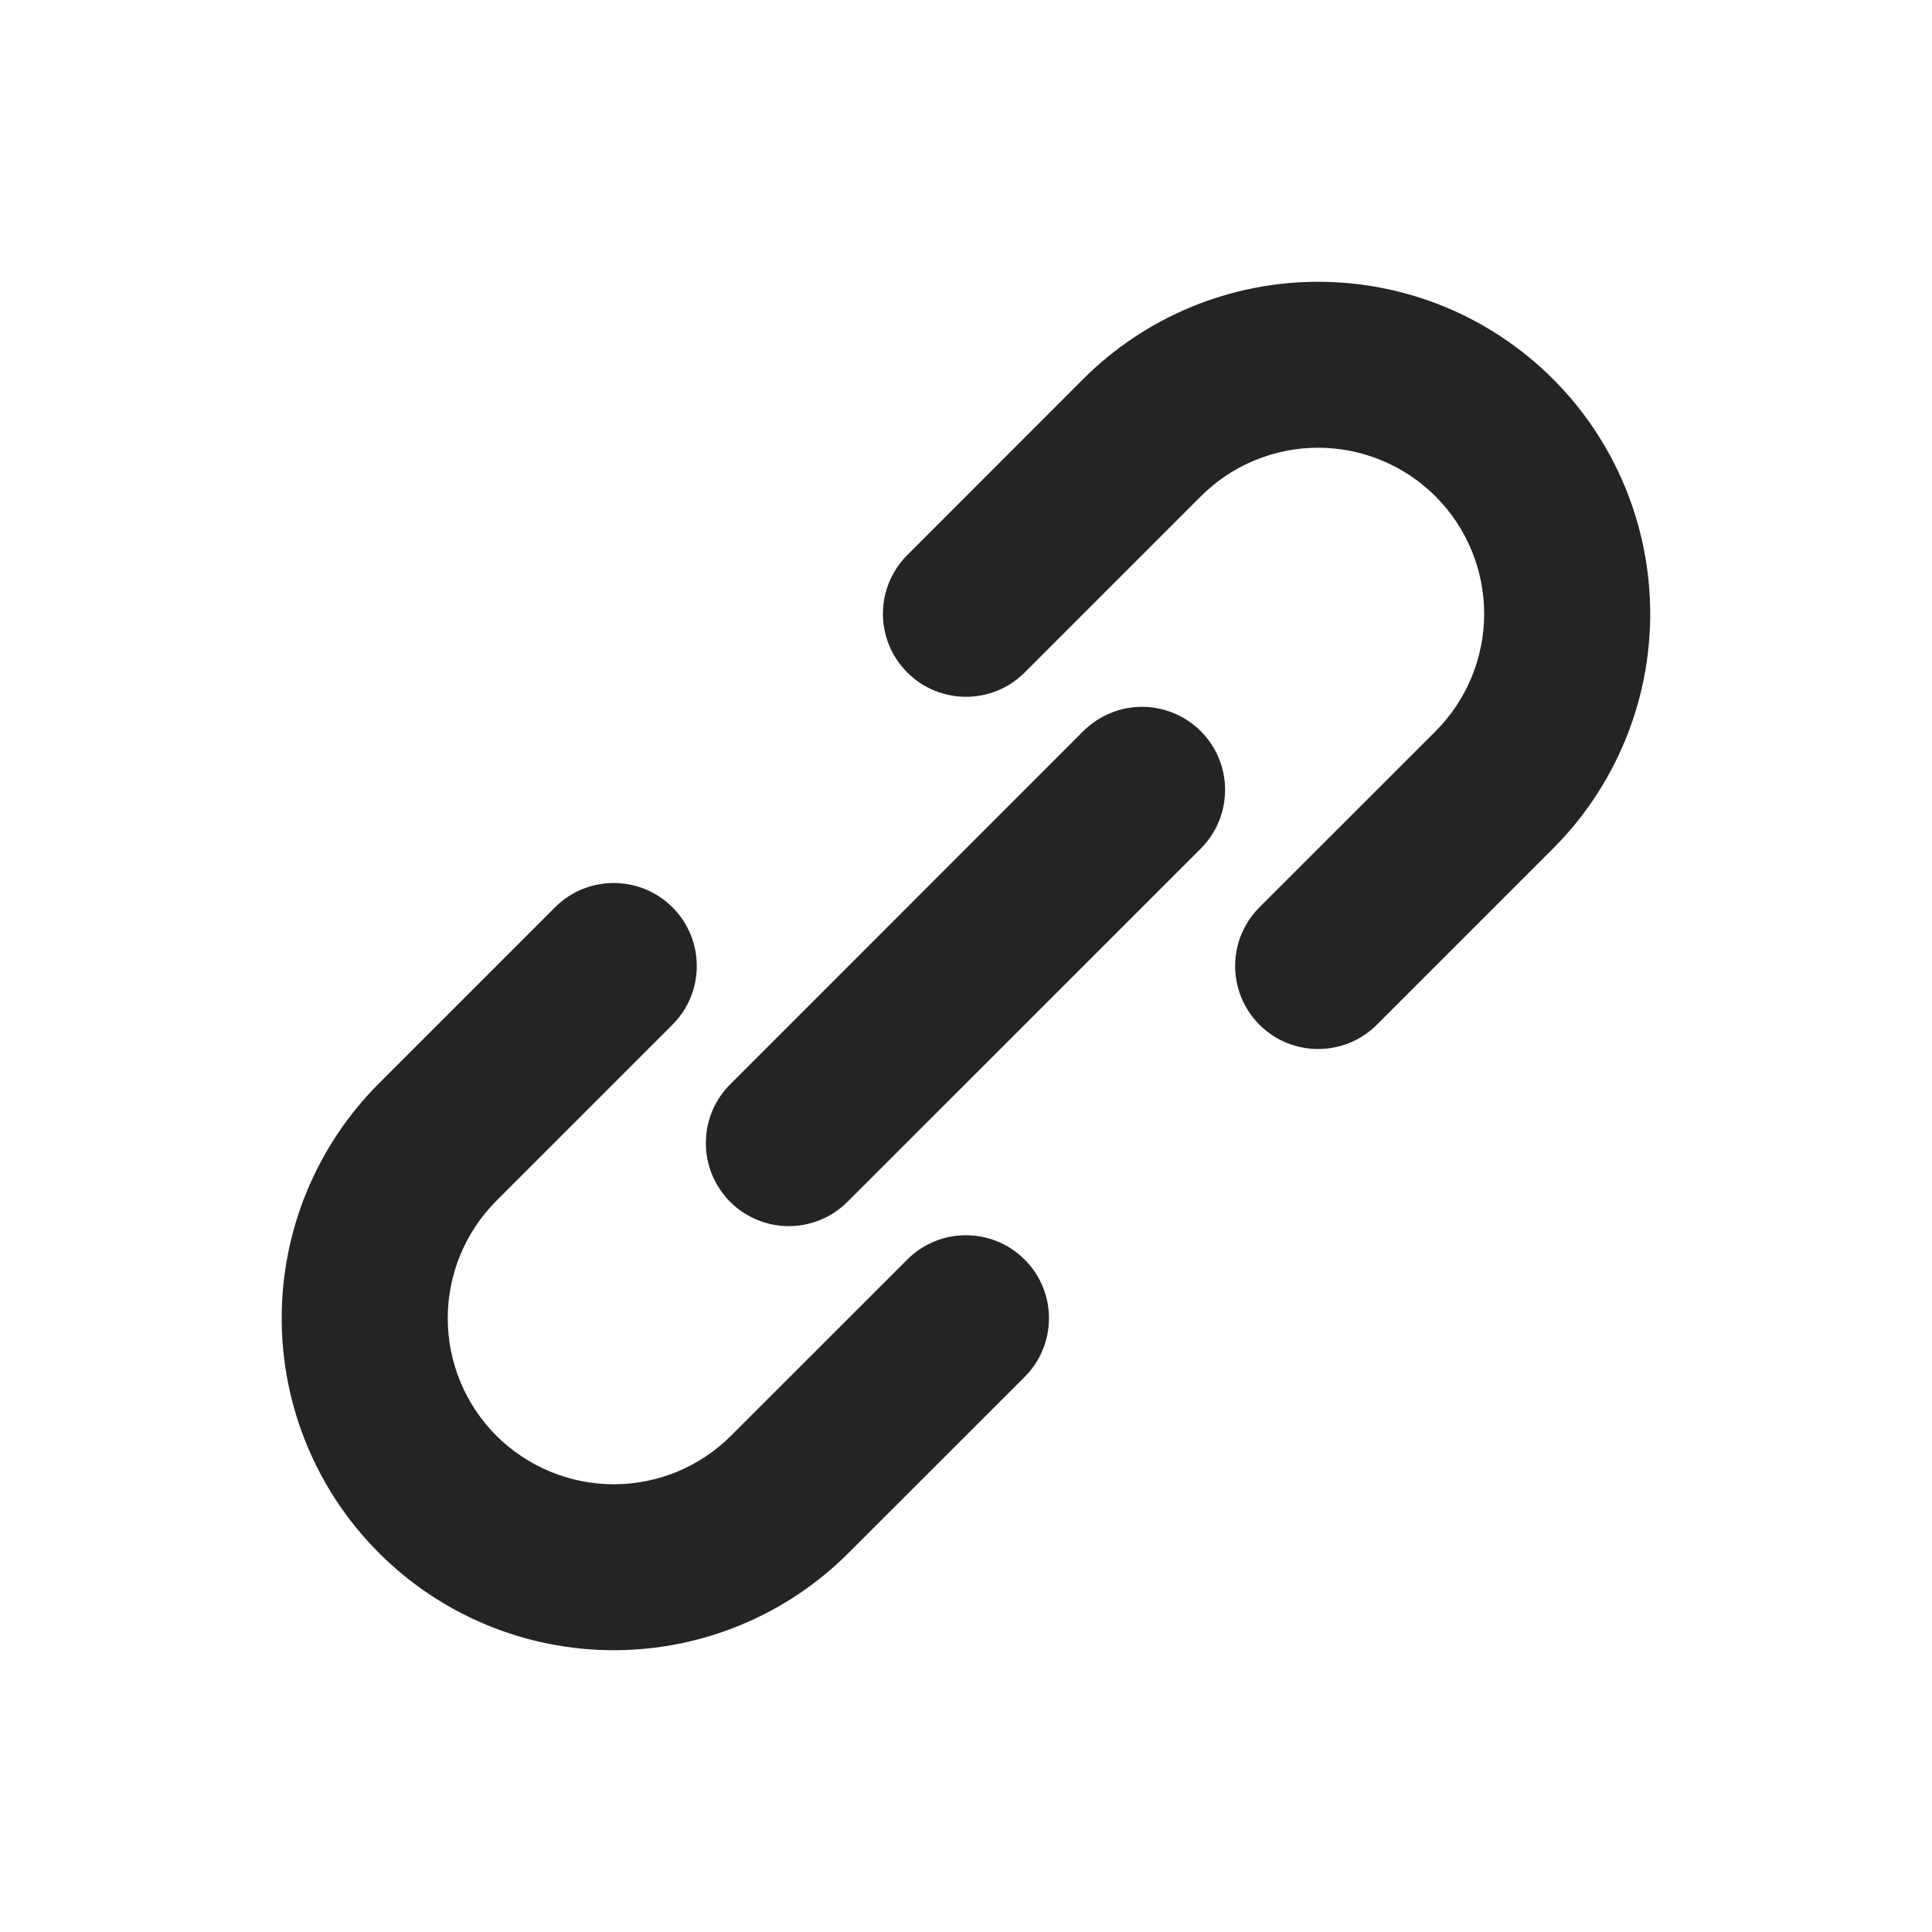 <svg width="20" height="20" viewBox="0 0 20 20" fill="none" xmlns="http://www.w3.org/2000/svg">
<g id="Property 1=link">
<g id="logo">
<path id="Vector" d="M13.038 9.392C12.702 9.728 12.702 10.272 13.038 10.608V10.608C13.373 10.943 13.918 10.943 14.253 10.608L16.076 8.785C16.721 8.14 17.083 7.266 17.083 6.354C17.083 5.442 16.721 4.568 16.076 3.923C15.757 3.604 15.378 3.351 14.961 3.178C14.544 3.006 14.097 2.917 13.645 2.917C12.733 2.917 11.859 3.279 11.214 3.923L9.392 5.746C9.056 6.082 9.056 6.626 9.392 6.961V6.961C9.727 7.297 10.272 7.297 10.607 6.962L12.43 5.139C12.752 4.816 13.189 4.635 13.645 4.635C14.101 4.635 14.538 4.816 14.861 5.139C15.183 5.461 15.364 5.898 15.364 6.354C15.364 6.81 15.183 7.247 14.861 7.57L13.038 9.392ZM9.392 13.039C9.727 12.703 10.271 12.703 10.607 13.039V13.039C10.943 13.374 10.943 13.918 10.607 14.254L8.784 16.076C8.14 16.721 7.265 17.083 6.354 17.083C5.442 17.083 4.567 16.721 3.923 16.076C3.278 15.432 2.916 14.557 2.916 13.646C2.916 12.734 3.278 11.86 3.923 11.215L5.746 9.392C6.081 9.057 6.625 9.057 6.961 9.392V9.392C7.297 9.728 7.297 10.272 6.961 10.608L5.138 12.431C4.816 12.754 4.635 13.191 4.635 13.646C4.635 14.102 4.816 14.54 5.138 14.862C5.461 15.184 5.898 15.365 6.354 15.365C6.81 15.365 7.247 15.184 7.569 14.861L9.392 13.039Z" fill="#242424"/>
<path id="Vector_2" d="M12.43 8.785C12.592 8.624 12.682 8.405 12.682 8.177C12.682 7.949 12.592 7.73 12.43 7.569C12.269 7.408 12.05 7.317 11.822 7.317C11.594 7.317 11.376 7.408 11.214 7.569L7.569 11.215C7.487 11.294 7.421 11.389 7.376 11.494C7.331 11.599 7.308 11.712 7.307 11.826C7.306 11.94 7.327 12.053 7.371 12.159C7.414 12.264 7.478 12.36 7.558 12.441C7.639 12.522 7.735 12.585 7.841 12.629C7.946 12.672 8.059 12.694 8.173 12.693C8.288 12.692 8.4 12.668 8.505 12.623C8.61 12.578 8.705 12.512 8.784 12.43L12.43 8.785H12.43Z" fill="#242424"/>
</g>
</g>
</svg>
